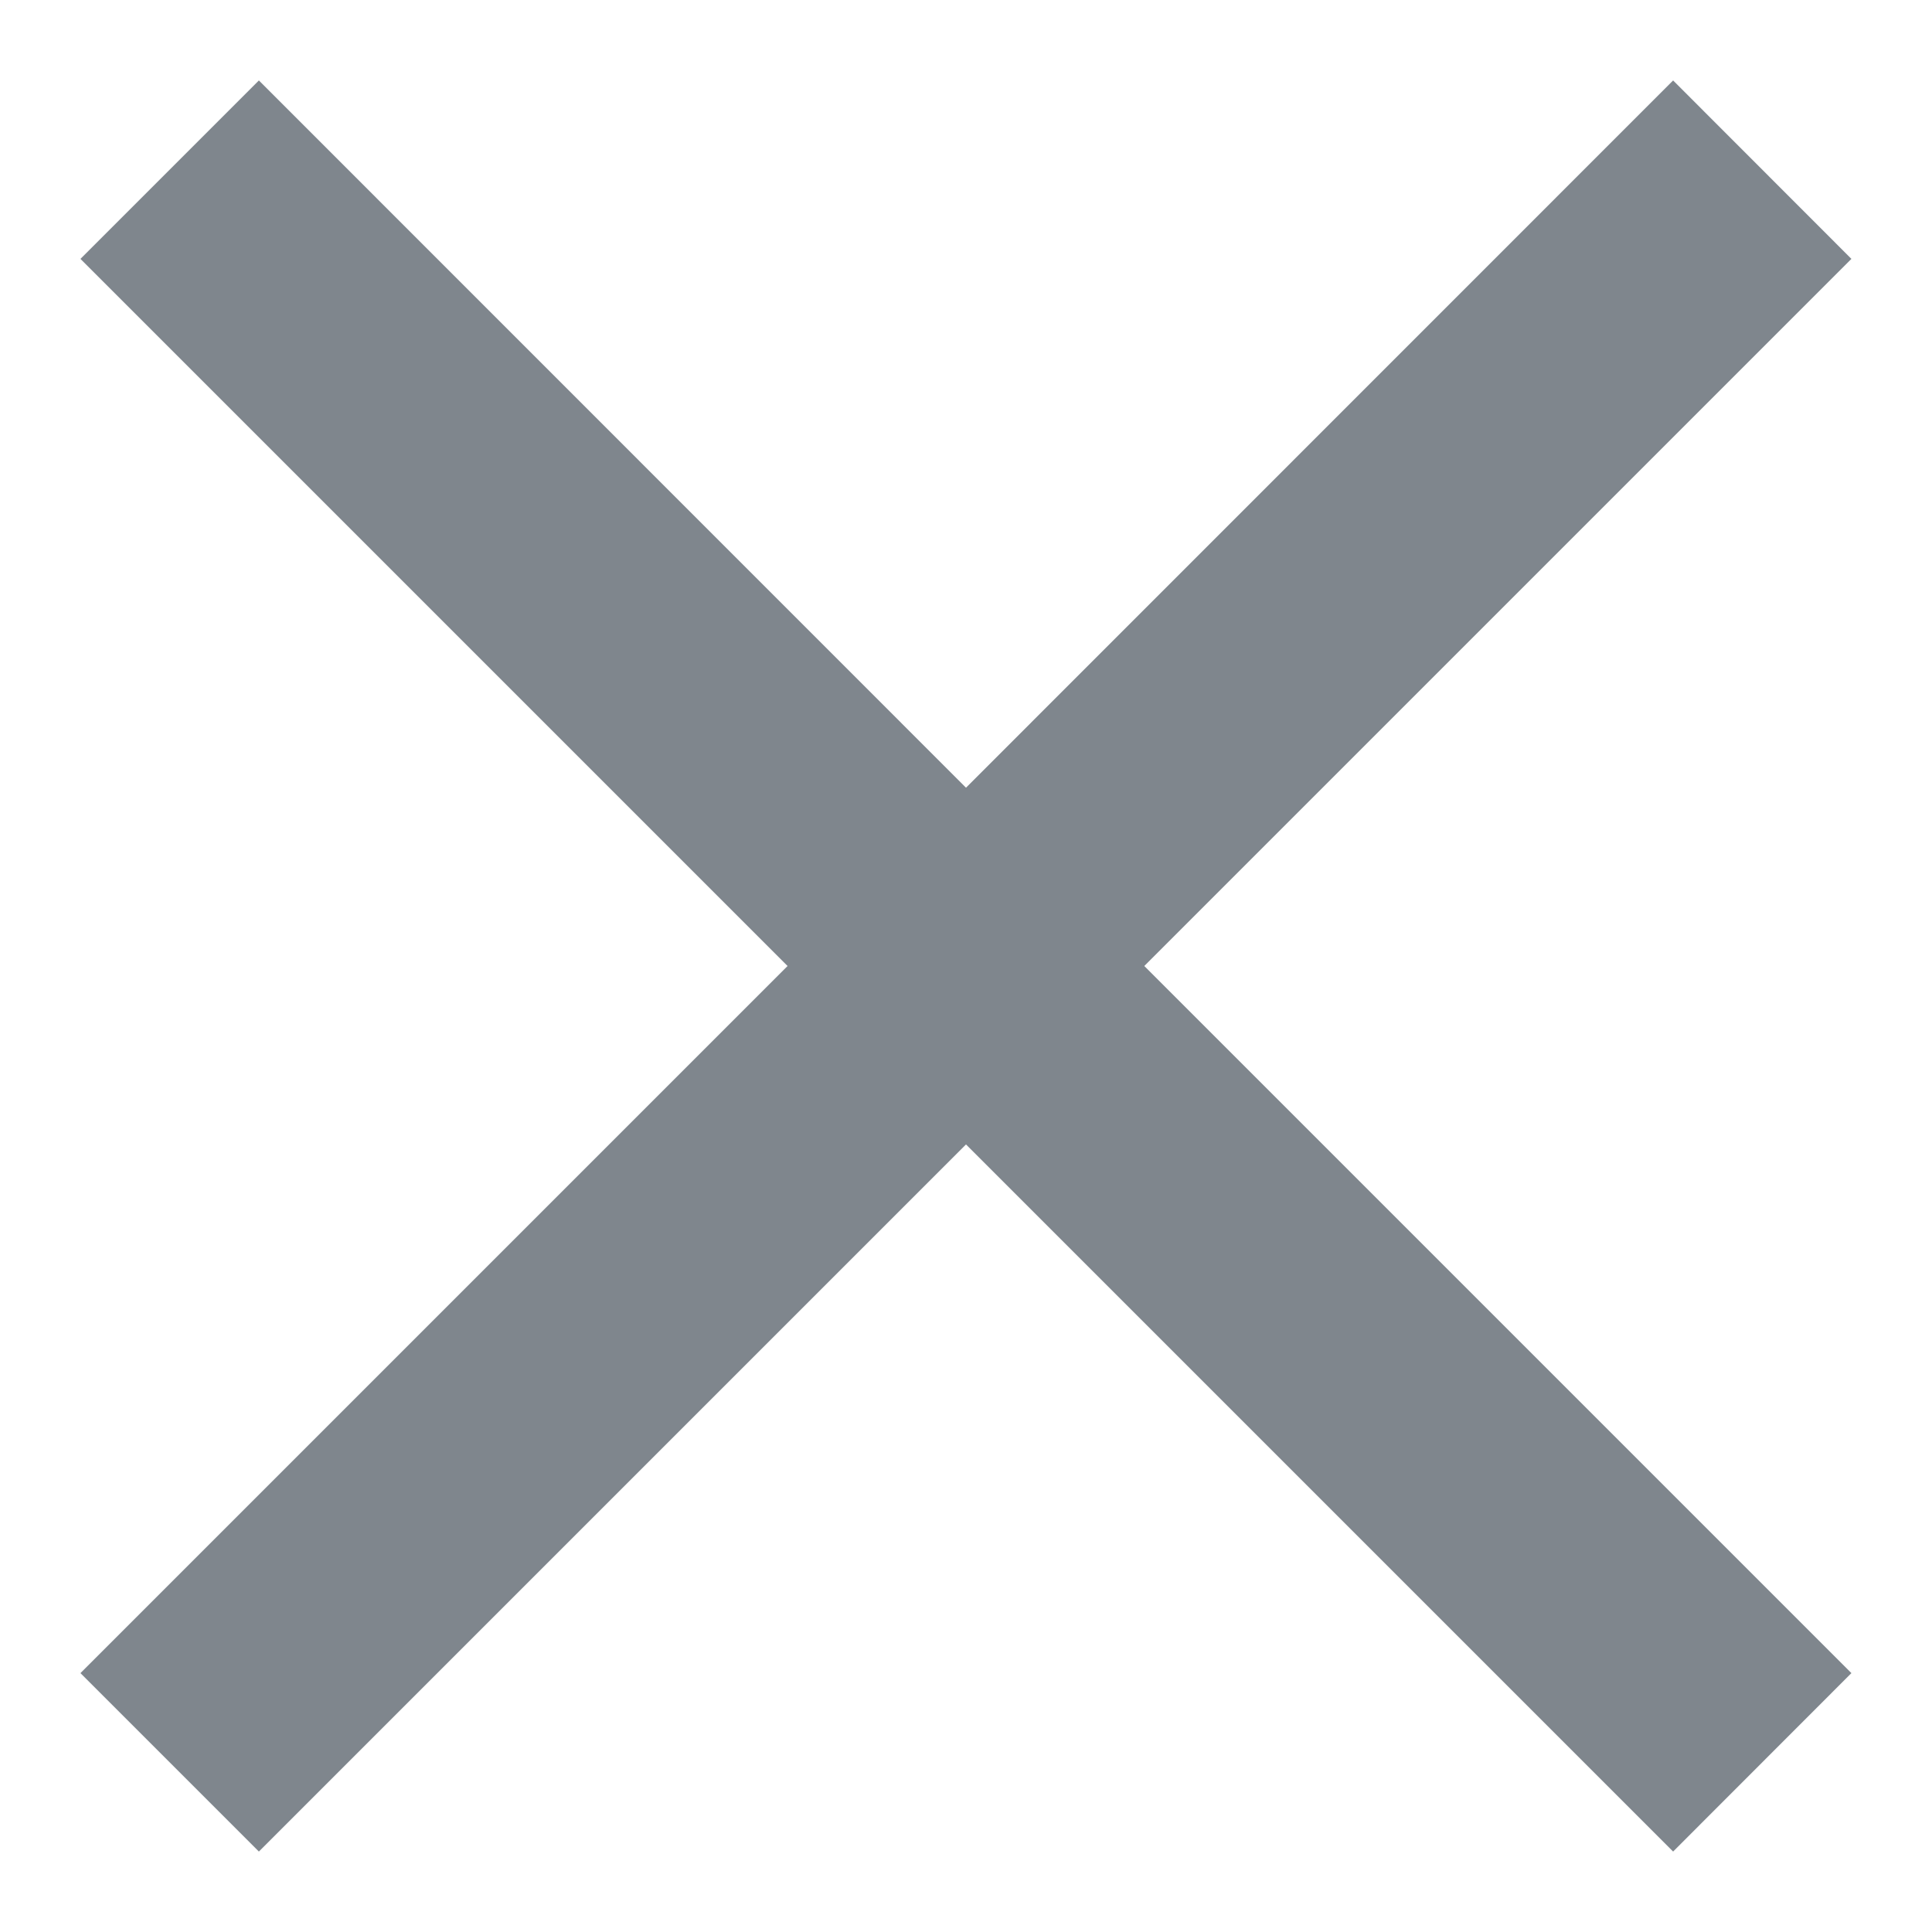 <svg width="14" height="14" viewBox="0 0 14 14" fill="none" xmlns="http://www.w3.org/2000/svg">
<path d="M13.416 1.876L12.124 0.583L7 5.708L1.876 0.583L0.583 1.876L5.707 7L0.583 12.124L1.876 13.417L7 8.293L12.124 13.417L13.416 12.124L8.292 7L13.416 1.876Z" fill="#7F868D"/>
</svg>
